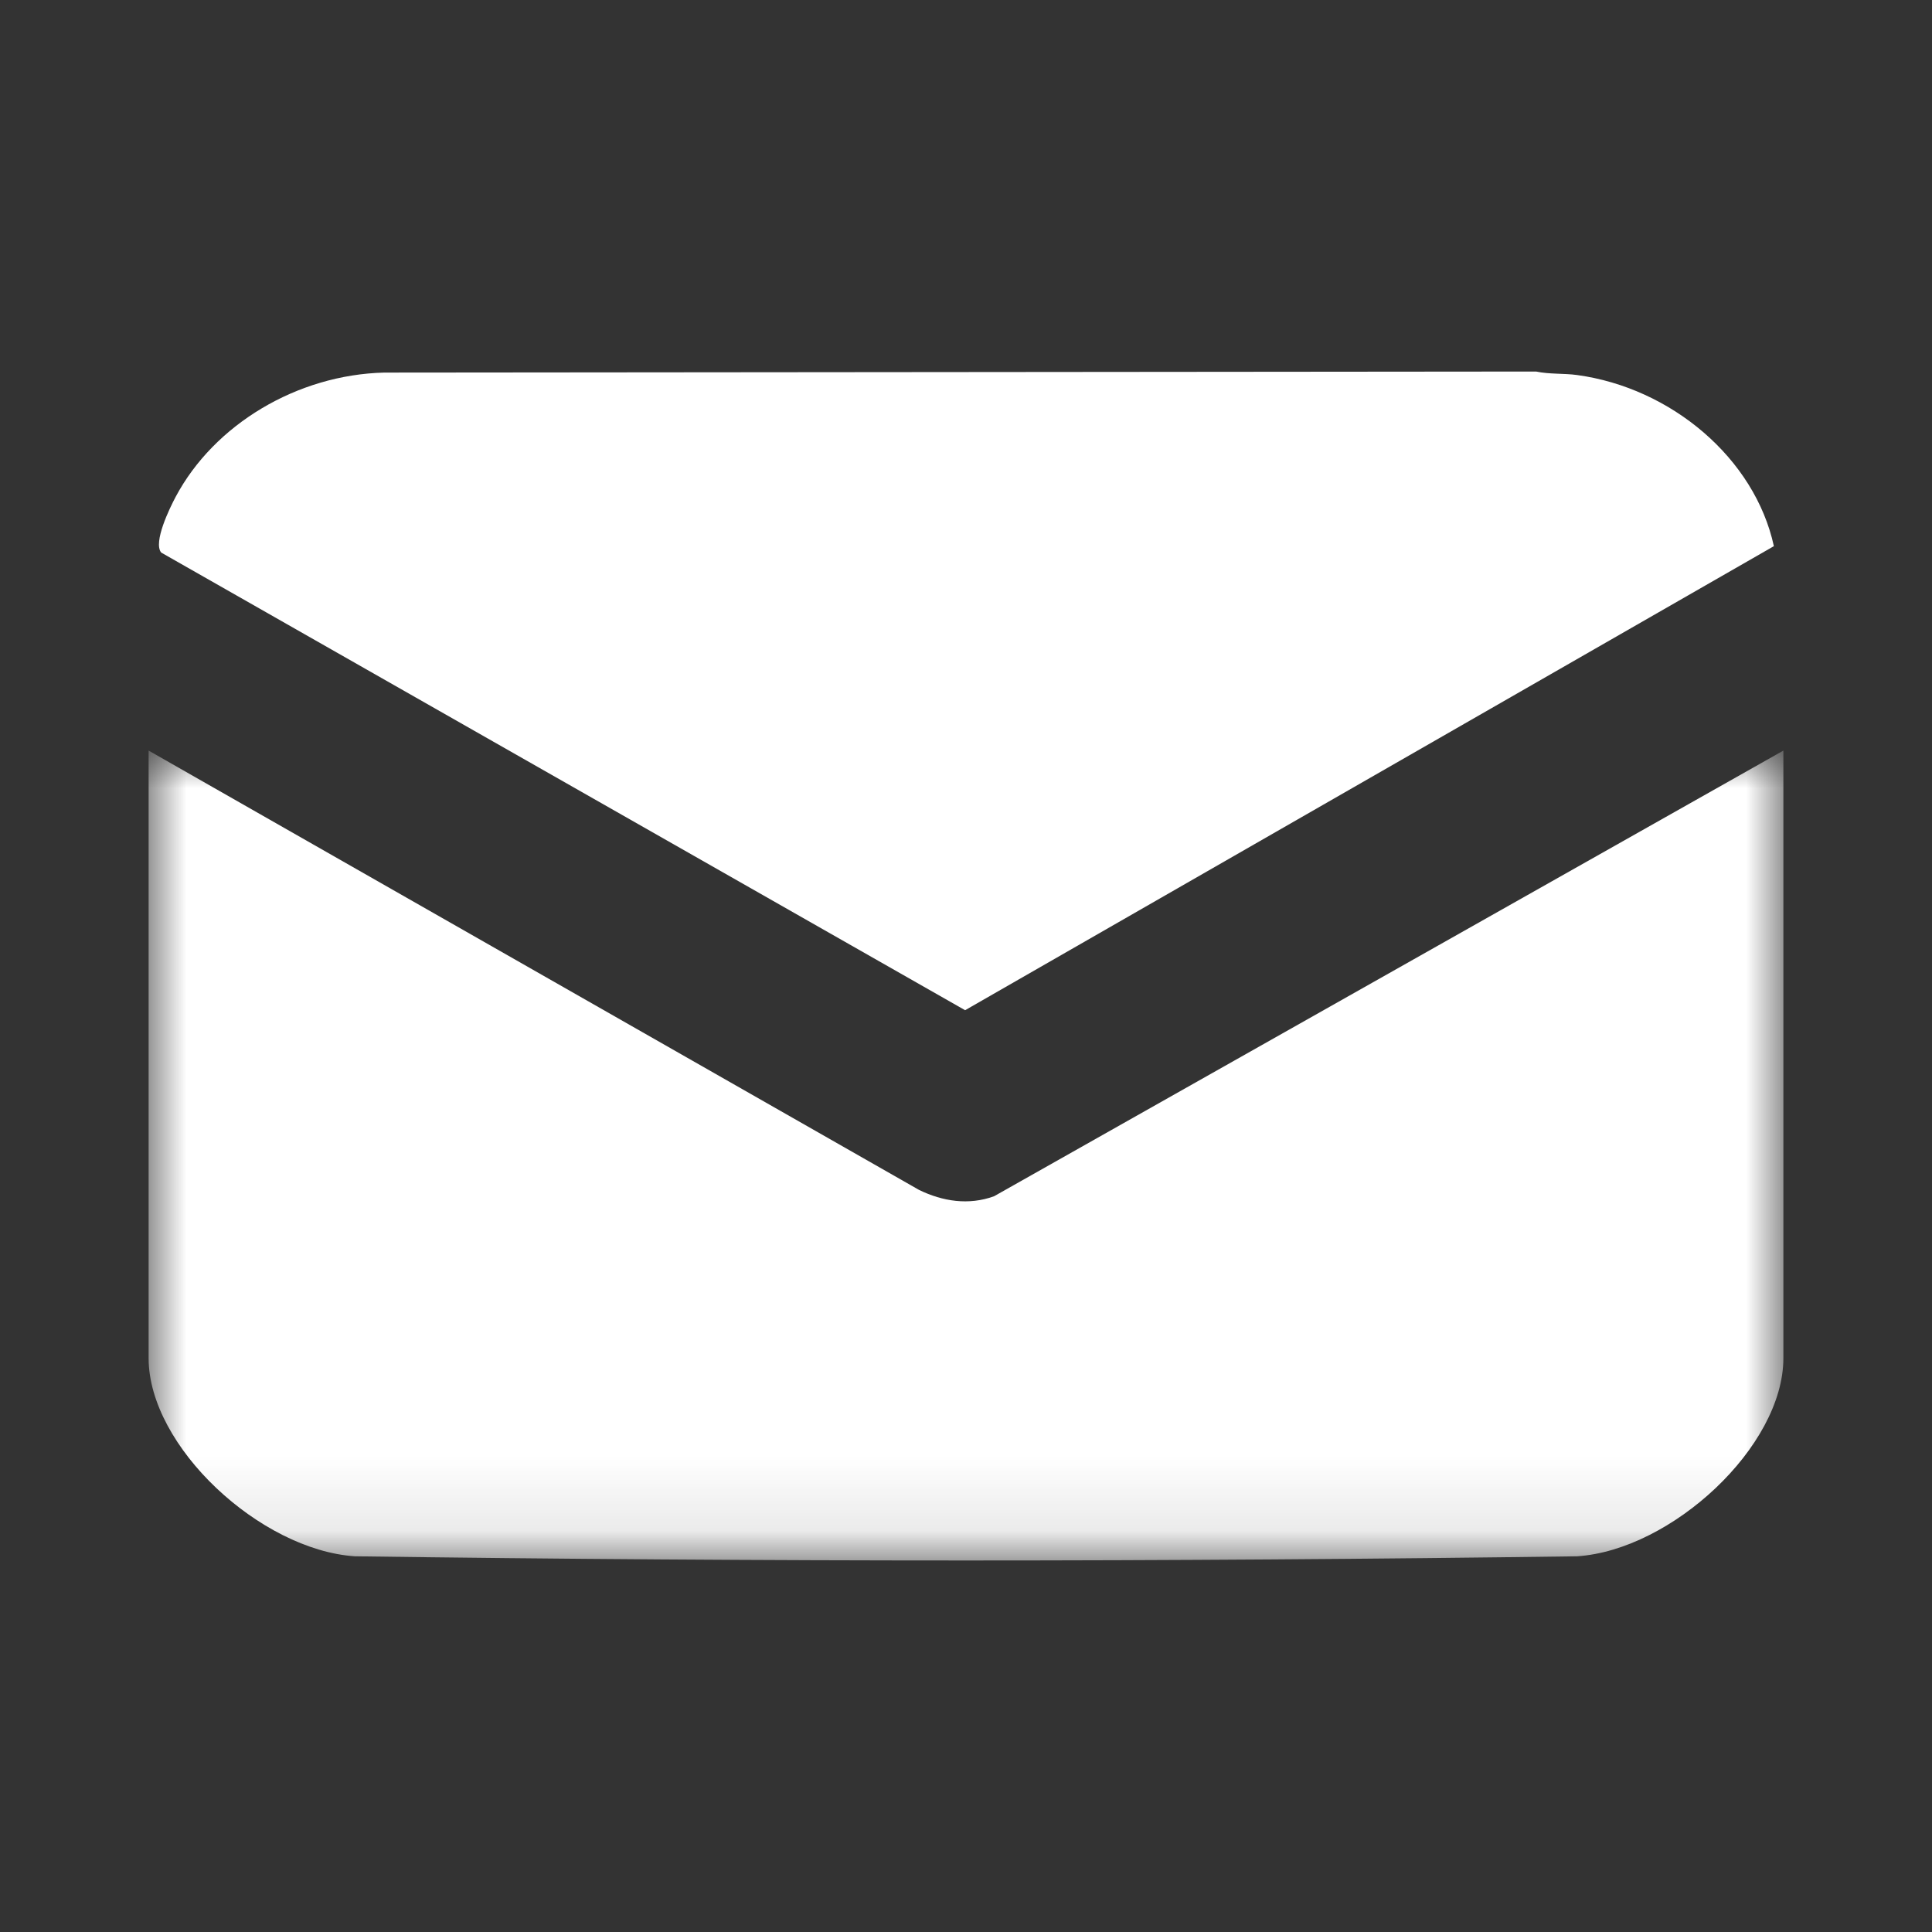 <?xml version="1.0" encoding="UTF-8"?>
<svg width="26px" height="26px" viewBox="0 0 26 26" version="1.1" xmlns="http://www.w3.org/2000/svg" xmlns:xlink="http://www.w3.org/1999/xlink">
    <rect x="0" y="0" width="26" height="26" fill="#333333" stroke="none"/>
    <title>icon/email</title>
    <defs>
        <polygon id="path-1" points="0 0 22 0 22 10.899 0 10.899"></polygon>
    </defs>
    <g id="icon/email" stroke="none" stroke-width="1" fill="none" fill-rule="evenodd">
        <rect id="Rectangle" x="0" y="0" width="26" height="26"></rect>
        <g id="Group-6" transform="translate(2, 5)">
            <g id="Group-3" transform="translate(0, 5.101)">
                <mask id="mask-2" fill="white">
                    <use xlink:href="#path-1"></use>
                </mask>
                <g id="Clip-2"></g>
                <path d="M22,0 L22,8.176 C22,9.369 20.493,10.759 19.224,10.843 C13.748,10.918 8.252,10.918 2.776,10.843 C1.507,10.759 0,9.369 0,8.176 L0,0 L10.369,5.913 C10.687,6.067 11.035,6.122 11.377,5.998 L22,0 Z" id="Fill-1" fill="#FFFFFF" mask="url(#mask-2)"></path>
            </g>
            <path d="M3.171,0.014 L18.672,0 C18.851,0.038 19.052,0.023 19.224,0.047 C20.492,0.22 21.615,1.168 21.872,2.35 L10.988,8.595 L0.169,2.436 C0.059,2.298 0.283,1.839 0.363,1.688 C0.883,0.71 2.001,0.043 3.171,0.014" id="Fill-4" fill="#FFFFFF"></path>
        </g>
    </g>
</svg>